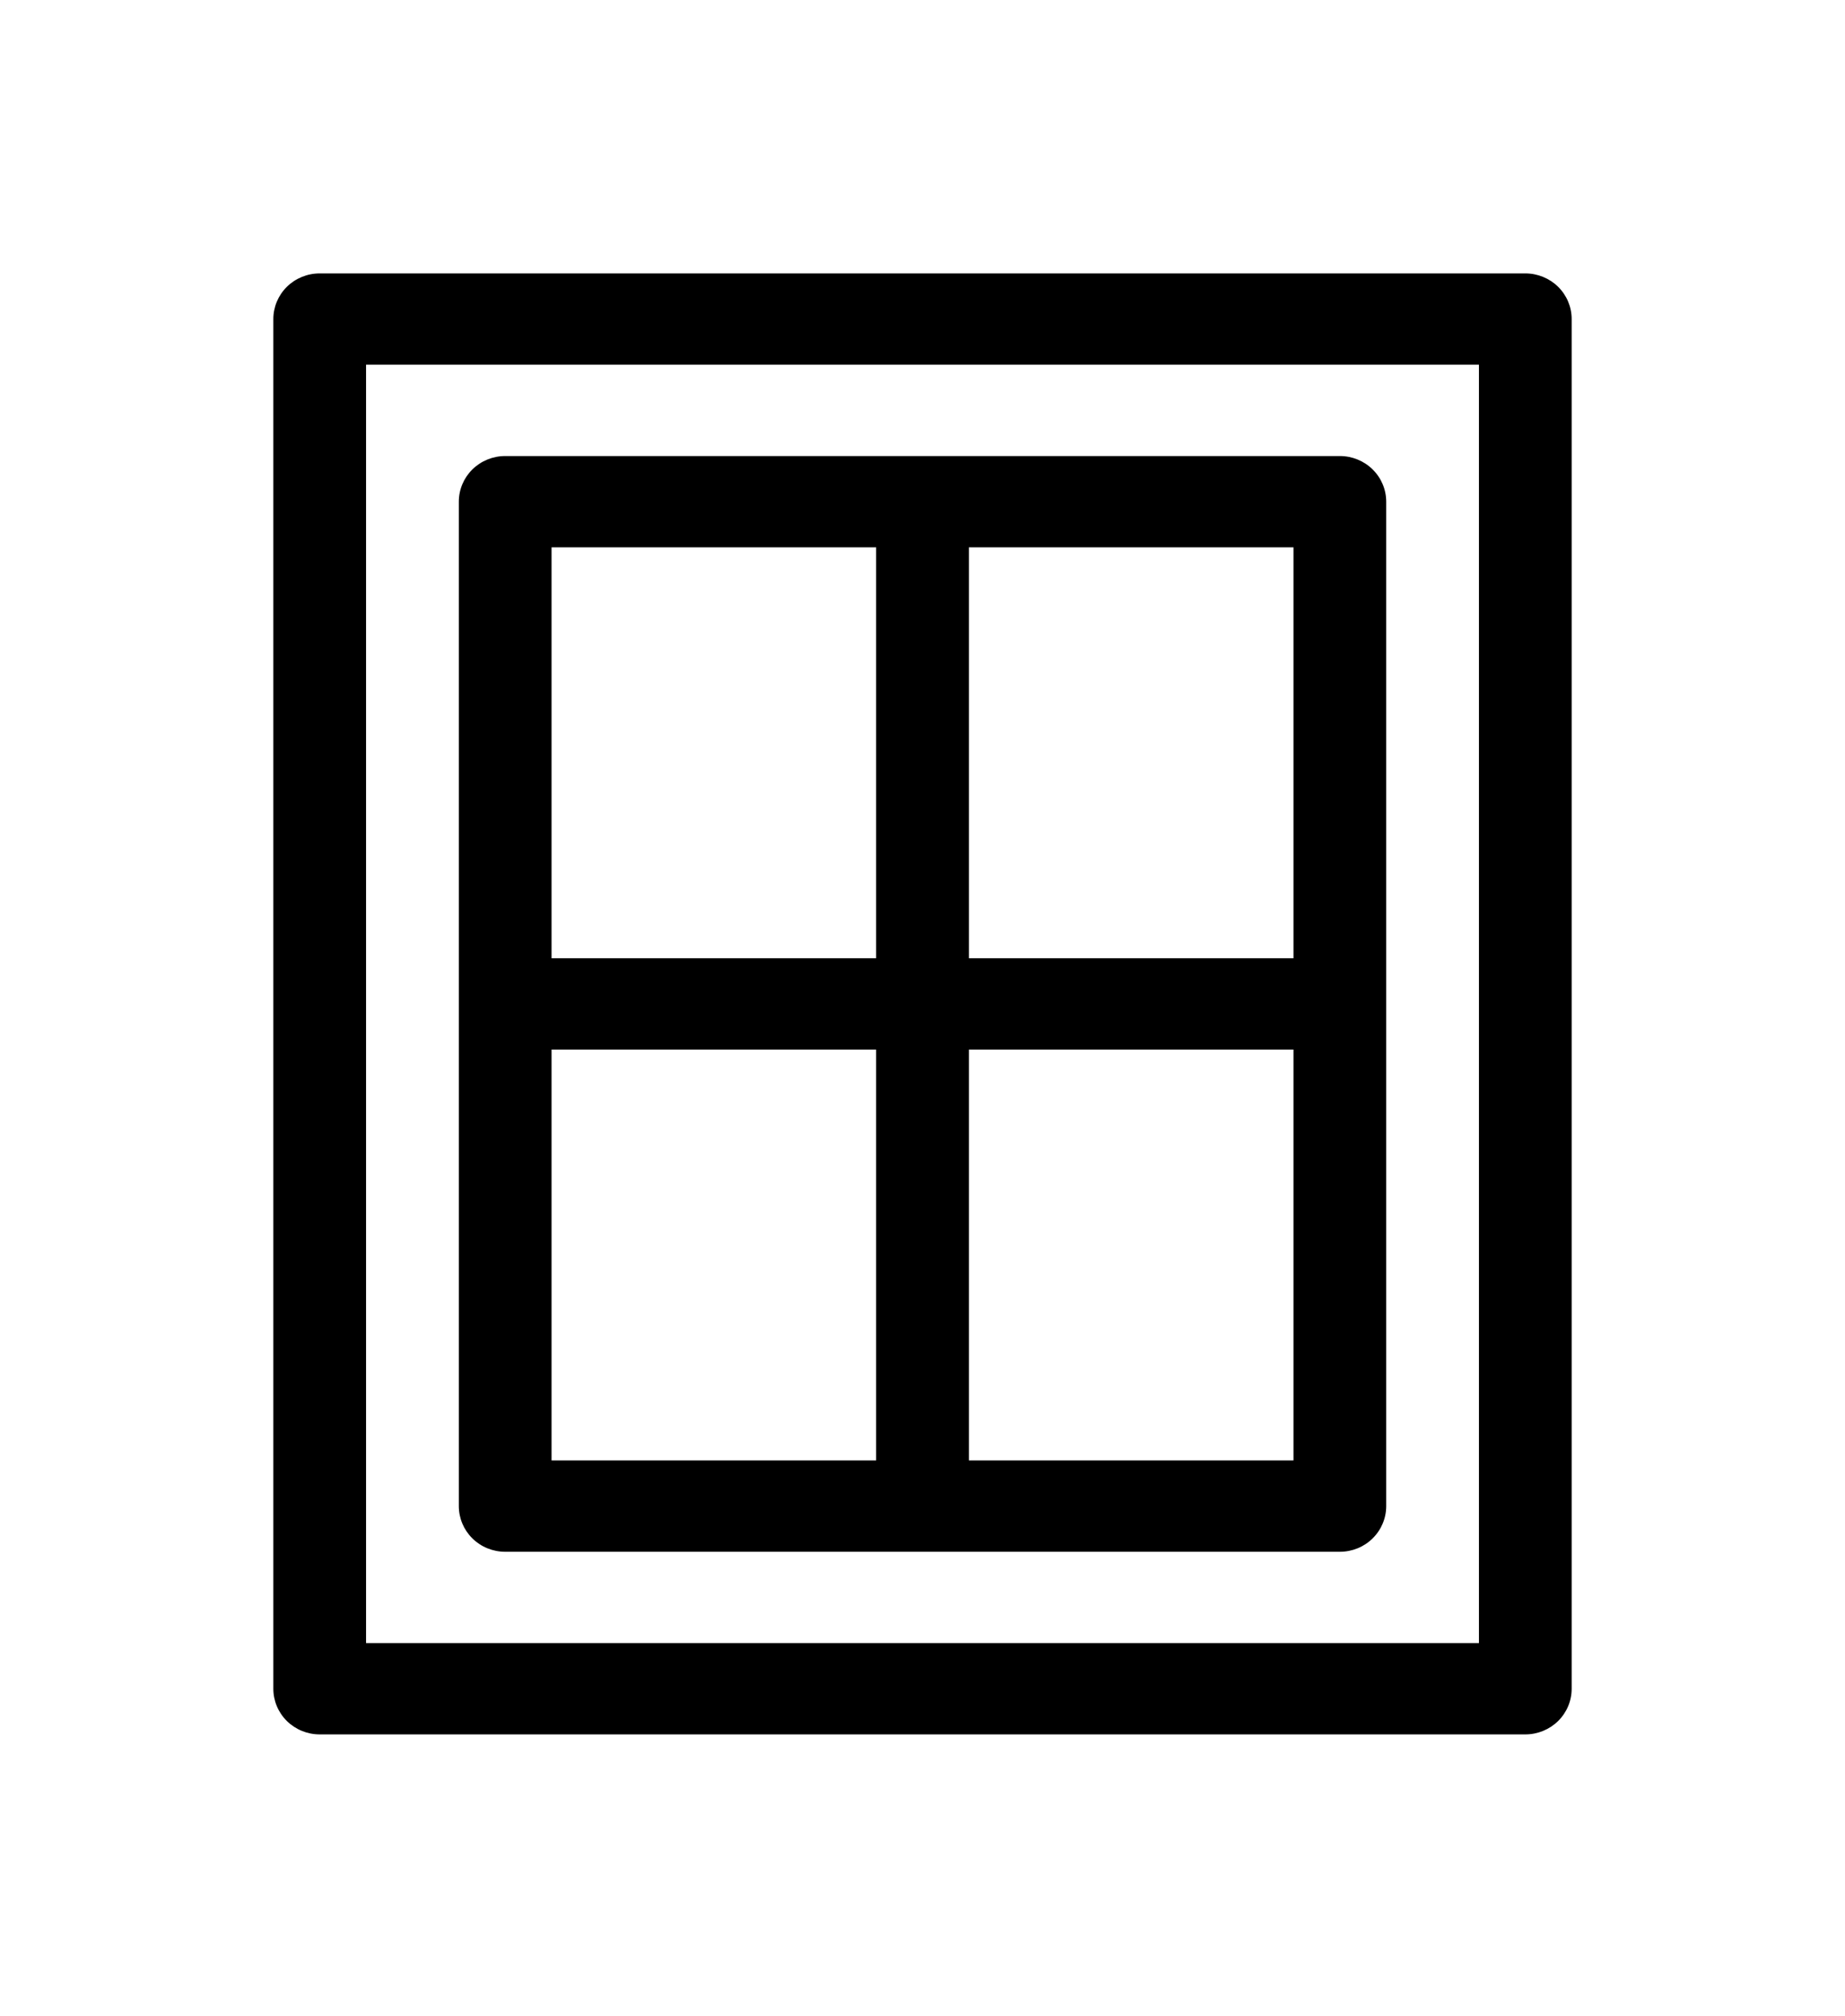 <svg width="54" height="59" viewBox="0 0 54 59" fill="none" xmlns="http://www.w3.org/2000/svg">
<path d="M44.643 8H9.357C8.997 8 8.652 8.141 8.397 8.391C8.143 8.642 8 8.982 8 9.336V49.414C8 49.768 8.143 50.108 8.397 50.359C8.652 50.609 8.997 50.75 9.357 50.75H44.643C45.003 50.75 45.348 50.609 45.603 50.359C45.857 50.108 46 49.768 46 49.414V9.336C46 8.982 45.857 8.642 45.603 8.391C45.348 8.141 45.003 8 44.643 8ZM43.286 48.078H10.714V10.672H43.286V48.078Z" fill="black"/>
<path d="M14.786 45.406H39.215C39.575 45.406 39.92 45.266 40.174 45.015C40.429 44.764 40.572 44.425 40.572 44.07V14.68C40.572 14.325 40.429 13.986 40.174 13.735C39.92 13.485 39.575 13.344 39.215 13.344H14.786C14.426 13.344 14.081 13.485 13.826 13.735C13.572 13.986 13.429 14.325 13.429 14.68V44.07C13.429 44.425 13.572 44.764 13.826 45.015C14.081 45.266 14.426 45.406 14.786 45.406ZM28.358 16.016H37.858V28.039H28.358V16.016ZM28.358 30.711H37.858V42.734H28.358V30.711ZM16.143 16.016H25.643V28.039H16.143V16.016ZM16.143 30.711H25.643V42.734H16.143V30.711Z" fill="black"/>
</svg>
